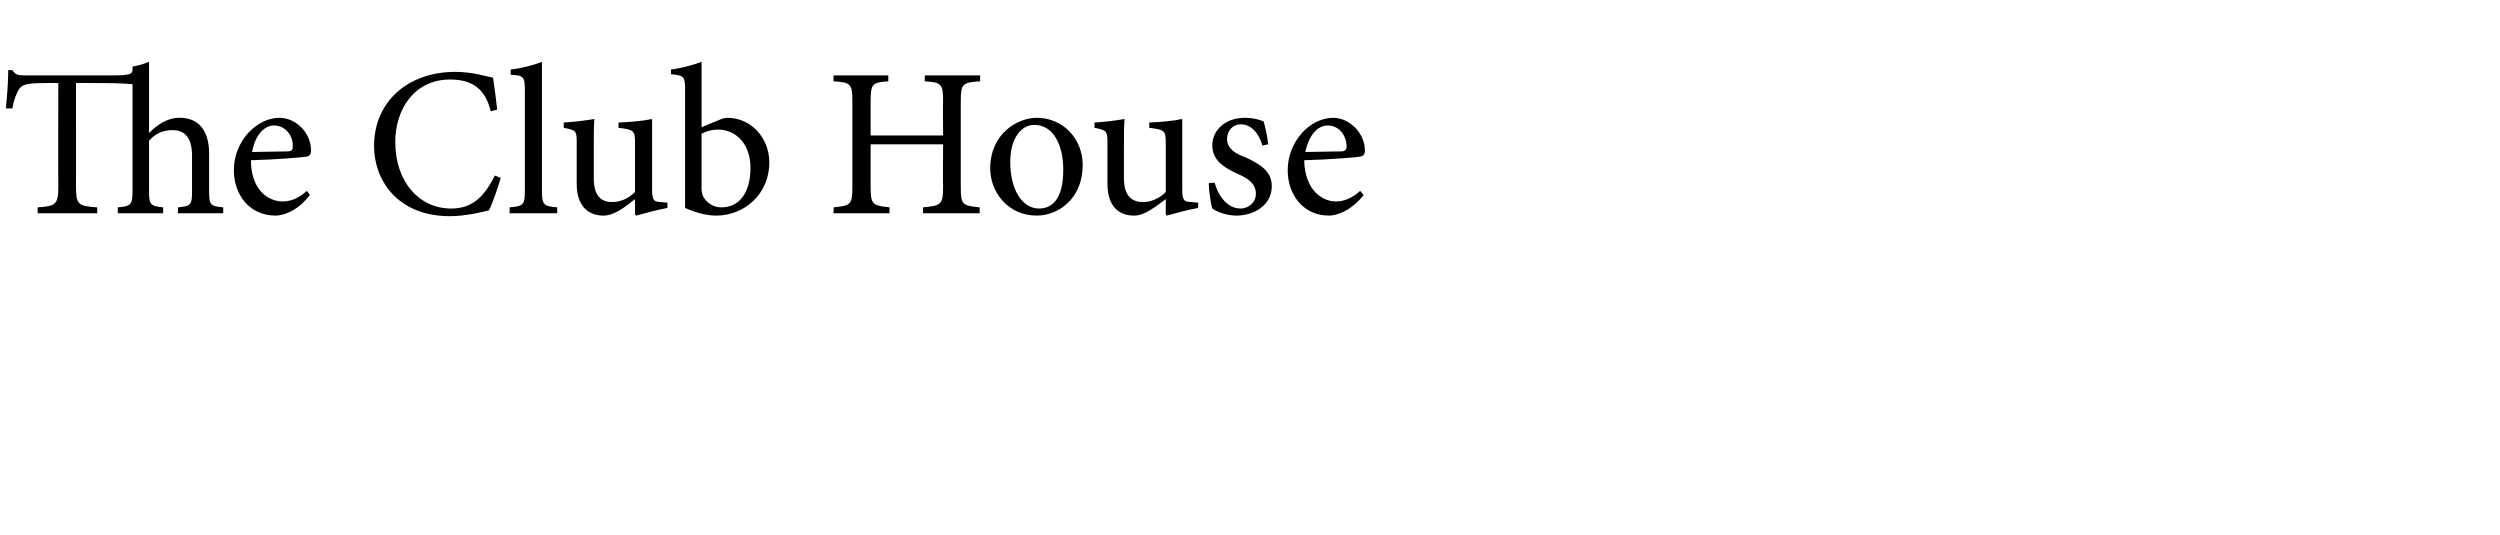 <?xml version="1.0" standalone="no"?>
<!DOCTYPE svg PUBLIC "-//W3C//DTD SVG 1.1//EN" "http://www.w3.org/Graphics/SVG/1.1/DTD/svg11.dtd">
<svg xmlns="http://www.w3.org/2000/svg" version="1.1" width="424.4px" height="90.8px" viewBox="0 -10 424.4 90.8" style="top:-10px">
  <desc>The Club House</desc>
  <defs/>
  <g id="Polygon133657">
    <path d="M 30.2 26.2 C 30.2 26.2 30.24 25.24 30.2 25.2 C 32.4 25 32.6 24.8 32.6 22.4 C 32.6 22.4 32.6 16.5 32.6 16.5 C 32.6 13.5 31.5 12 29.1 12.1 C 27.7 12.1 26.3 12.7 25.3 13.9 C 25.3 13.9 25.3 22.4 25.3 22.4 C 25.3 24.7 25.5 25 27.7 25.2 C 27.68 25.24 27.7 26.2 27.7 26.2 L 20 26.2 C 20 26.2 19.98 25.24 20 25.2 C 22.2 25 22.5 24.8 22.5 22.4 C 22.5 22.4 22.5 4.3 22.5 4.3 C 20.5 4.1 18.6 4.1 15.4 4.1 C 15.44 4.07 12.9 4.1 12.9 4.1 C 12.9 4.1 12.92 21.64 12.9 21.6 C 12.9 24.7 13.2 25 16.5 25.2 C 16.49 25.2 16.5 26.2 16.5 26.2 L 6.4 26.2 C 6.4 26.2 6.37 25.2 6.4 25.2 C 9.5 25 9.9 24.7 9.9 21.6 C 9.86 21.64 9.9 4.1 9.9 4.1 C 9.9 4.1 7.6 4.07 7.6 4.1 C 4.4 4.1 3.7 4.4 3.2 5.2 C 2.8 5.9 2.4 6.7 2.1 8.4 C 2.1 8.4 1 8.4 1 8.4 C 1.2 6.3 1.4 3.9 1.4 1.9 C 1.4 1.9 2.1 1.9 2.1 1.9 C 2.6 2.7 3.1 2.8 4.1 2.8 C 4.1 2.8 19 2.8 19 2.8 C 22 2.8 22.5 2.6 22.5 1.8 C 22.5 1.8 22.5 1.3 22.5 1.3 C 23.2 1.2 24.3 0.9 25.3 0.5 C 25.3 0.5 25.3 12.6 25.3 12.6 C 26.6 11.2 28.5 10 30.3 10 C 33.4 9.9 35.5 11.8 35.5 16.1 C 35.5 16.1 35.5 22.4 35.5 22.4 C 35.5 24.8 35.7 25 37.9 25.2 C 37.87 25.24 37.9 26.2 37.9 26.2 L 30.2 26.2 Z M 52.6 23.1 C 50.4 26 47.9 26.6 46.8 26.6 C 42.3 26.6 39.7 23 39.7 18.9 C 39.7 16.5 40.6 14.3 42.1 12.6 C 43.6 11 45.5 10 47.4 10 C 50.4 10 52.8 12.7 52.8 15.5 C 52.8 16.2 52.6 16.5 52 16.6 C 51.4 16.7 46.9 17.1 42.6 17.2 C 42.6 22.1 45.4 24.2 48 24.2 C 49.4 24.2 50.8 23.6 52.1 22.4 C 52.1 22.4 52.6 23.1 52.6 23.1 Z M 42.8 15.8 C 44.8 15.8 46.8 15.7 48.9 15.7 C 49.5 15.7 49.7 15.4 49.7 14.9 C 49.8 13.1 48.5 11.3 46.5 11.3 C 44.9 11.3 43.3 12.9 42.8 15.8 Z M 85 20.2 C 84.5 21.9 83.6 24.6 83 25.7 C 82 26 78.9 26.7 76.4 26.7 C 67.4 26.7 63.5 20.5 63.5 14.8 C 63.5 7.2 69.3 2.2 77.3 2.2 C 80.2 2.2 82.7 3 83.7 3.2 C 84 5.3 84.2 6.7 84.4 8.6 C 84.4 8.6 83.3 8.9 83.3 8.9 C 82.4 5.1 80.2 3.5 76.4 3.5 C 70.3 3.5 67.1 8.6 67.1 14.1 C 67.1 20.8 71.1 25.4 76.6 25.4 C 80.2 25.4 82.2 23.4 84 19.8 C 84 19.8 85 20.2 85 20.2 Z M 86.5 26.2 C 86.5 26.2 86.54 25.24 86.5 25.2 C 88.8 25 89.1 24.8 89.1 22.4 C 89.1 22.4 89.1 5.4 89.1 5.4 C 89.1 3 88.9 2.8 86.7 2.7 C 86.7 2.7 86.7 1.8 86.7 1.8 C 88.5 1.6 90.8 1 92 0.5 C 92 0.5 92 22.4 92 22.4 C 92 24.8 92.3 25 94.6 25.2 C 94.57 25.24 94.6 26.2 94.6 26.2 L 86.5 26.2 Z M 113.3 25.3 C 111.7 25.6 109.8 26.1 108 26.6 C 108.03 26.6 107.8 26.4 107.8 26.4 C 107.8 26.4 107.82 23.83 107.8 23.8 C 107 24.4 106.2 25.1 105.2 25.7 C 104.1 26.3 103.4 26.6 102.4 26.6 C 100 26.6 97.9 25.1 97.9 21.2 C 97.9 21.2 97.9 14.2 97.9 14.2 C 97.9 12.2 97.8 12.1 95.7 11.7 C 95.7 11.7 95.7 10.8 95.7 10.8 C 97.4 10.7 99.1 10.5 100.9 10.2 C 100.8 11.3 100.8 13 100.8 15.4 C 100.8 15.4 100.8 20.3 100.8 20.3 C 100.8 23.5 102.3 24.3 103.9 24.3 C 105.2 24.3 106.6 23.8 107.8 22.6 C 107.8 22.6 107.8 14.2 107.8 14.2 C 107.8 12.2 107.6 12 105 11.7 C 105 11.7 105 10.8 105 10.8 C 106.9 10.7 108.8 10.6 110.7 10.2 C 110.7 10.2 110.7 22.2 110.7 22.2 C 110.7 24 111 24.3 112.3 24.3 C 112.32 24.34 113.3 24.4 113.3 24.4 C 113.3 24.4 113.33 25.31 113.3 25.3 Z M 122 10.4 C 122.6 10.1 123.1 10 123.5 10 C 127.4 10 130.6 13.3 130.6 17.6 C 130.6 22.9 126.4 26.6 121.6 26.6 C 120.1 26.6 118.3 26.2 116.3 25.3 C 116.3 25.3 116.3 5.3 116.3 5.3 C 116.3 3.1 116.2 2.8 113.9 2.6 C 113.9 2.6 113.9 1.8 113.9 1.8 C 115.6 1.6 117.8 1 119.1 0.5 C 119.12 0.54 119.1 11.6 119.1 11.6 C 119.1 11.6 122.04 10.37 122 10.4 Z M 119.1 22 C 119.1 22.5 119.2 22.9 119.3 23.2 C 119.6 23.9 120.6 25.2 122.5 25.2 C 125.5 25.2 127.4 22.7 127.4 18.5 C 127.4 14.4 124.9 12 121.9 12 C 120.9 12 119.8 12.3 119.1 12.7 C 119.1 12.7 119.1 22 119.1 22 Z M 166.4 3.8 C 163.4 4 163.1 4.2 163.1 7.2 C 163.1 7.2 163.1 21.7 163.1 21.7 C 163.1 24.8 163.4 24.9 166.3 25.2 C 166.32 25.16 166.3 26.2 166.3 26.2 L 156.7 26.2 C 156.7 26.2 156.67 25.16 156.7 25.2 C 159.7 24.9 160.1 24.8 160.1 21.7 C 160.05 21.74 160.1 14.5 160.1 14.5 L 147.8 14.5 C 147.8 14.5 147.78 21.74 147.8 21.7 C 147.8 24.7 148.1 24.9 151 25.2 C 151.02 25.16 151 26.2 151 26.2 L 141.5 26.2 C 141.5 26.2 141.55 25.16 141.5 25.2 C 144.4 24.9 144.7 24.8 144.7 21.7 C 144.7 21.7 144.7 7.2 144.7 7.2 C 144.7 4.2 144.4 4 141.5 3.8 C 141.48 3.78 141.5 2.8 141.5 2.8 L 150.8 2.8 C 150.8 2.8 150.8 3.78 150.8 3.8 C 148.1 4 147.8 4.2 147.8 7.2 C 147.78 7.2 147.8 13 147.8 13 L 160.1 13 C 160.1 13 160.05 7.2 160.1 7.2 C 160.1 4.2 159.8 4 157 3.8 C 156.96 3.78 157 2.8 157 2.8 L 166.4 2.8 C 166.4 2.8 166.35 3.78 166.4 3.8 Z M 183.8 18 C 183.8 23.8 179.6 26.6 176 26.6 C 171.1 26.6 168.1 22.6 168.1 18.6 C 168.1 12.7 172.7 10 176 10 C 180.5 10 183.8 13.6 183.8 18 Z M 171.5 17.5 C 171.5 22 173.4 25.4 176.4 25.4 C 178.6 25.4 180.5 23.8 180.5 18.8 C 180.5 14.6 178.8 11.2 175.6 11.2 C 173.4 11.2 171.5 13.4 171.5 17.5 Z M 203.4 25.3 C 201.7 25.6 199.9 26.1 198.1 26.6 C 198.11 26.6 197.9 26.4 197.9 26.4 C 197.9 26.4 197.89 23.83 197.9 23.8 C 197.1 24.4 196.2 25.1 195.2 25.7 C 194.2 26.3 193.4 26.6 192.5 26.6 C 190 26.6 188 25.1 188 21.2 C 188 21.2 188 14.2 188 14.2 C 188 12.2 187.8 12.1 185.8 11.7 C 185.8 11.7 185.8 10.8 185.8 10.8 C 187.5 10.7 189.2 10.5 190.9 10.2 C 190.8 11.3 190.8 13 190.8 15.4 C 190.8 15.4 190.8 20.3 190.8 20.3 C 190.8 23.5 192.4 24.3 194 24.3 C 195.3 24.3 196.7 23.8 197.9 22.6 C 197.9 22.6 197.9 14.2 197.9 14.2 C 197.9 12.2 197.7 12 195.1 11.7 C 195.1 11.7 195.1 10.8 195.1 10.8 C 197 10.7 198.8 10.6 200.7 10.2 C 200.7 10.2 200.7 22.2 200.7 22.2 C 200.7 24 201 24.3 202.4 24.3 C 202.39 24.34 203.4 24.4 203.4 24.4 C 203.4 24.4 203.4 25.31 203.4 25.3 Z M 214.3 14.7 C 213.7 12.6 212.4 11.1 210.6 11.1 C 209.3 11.1 208.3 12.2 208.3 13.6 C 208.3 15.2 209.7 16.1 211.4 16.7 C 214.1 17.9 215.9 19.2 215.9 21.6 C 215.9 24.9 212.8 26.6 209.9 26.6 C 208.1 26.6 206.5 25.9 205.8 25.4 C 205.6 24.9 205.2 22.4 205.2 21.1 C 205.2 21.1 206.2 21 206.2 21 C 206.8 23.3 208.4 25.4 210.6 25.4 C 211.9 25.4 213.2 24.4 213.2 22.9 C 213.2 21.3 212.1 20.4 210.3 19.6 C 208.1 18.6 205.8 17.4 205.8 14.7 C 205.8 12.1 208 10 211.3 10 C 212.8 10 213.7 10.3 214.5 10.6 C 214.8 11.4 215.2 13.6 215.3 14.5 C 215.3 14.5 214.3 14.7 214.3 14.7 Z M 231.5 23.1 C 229.2 26 226.7 26.6 225.6 26.6 C 221.2 26.6 218.6 23 218.6 18.9 C 218.6 16.5 219.5 14.3 221 12.6 C 222.4 11 224.4 10 226.3 10 C 229.2 10 231.7 12.7 231.7 15.5 C 231.7 16.2 231.5 16.5 230.8 16.6 C 230.2 16.7 225.7 17.1 221.4 17.2 C 221.5 22.1 224.3 24.2 226.8 24.2 C 228.2 24.2 229.6 23.6 230.9 22.4 C 230.9 22.4 231.5 23.1 231.5 23.1 Z M 221.6 15.8 C 223.6 15.8 225.6 15.7 227.7 15.7 C 228.3 15.7 228.6 15.4 228.6 14.9 C 228.6 13.1 227.4 11.3 225.4 11.3 C 223.7 11.3 222.2 12.9 221.6 15.8 Z " stroke="none" fill="#000"/>
  </g>
</svg>